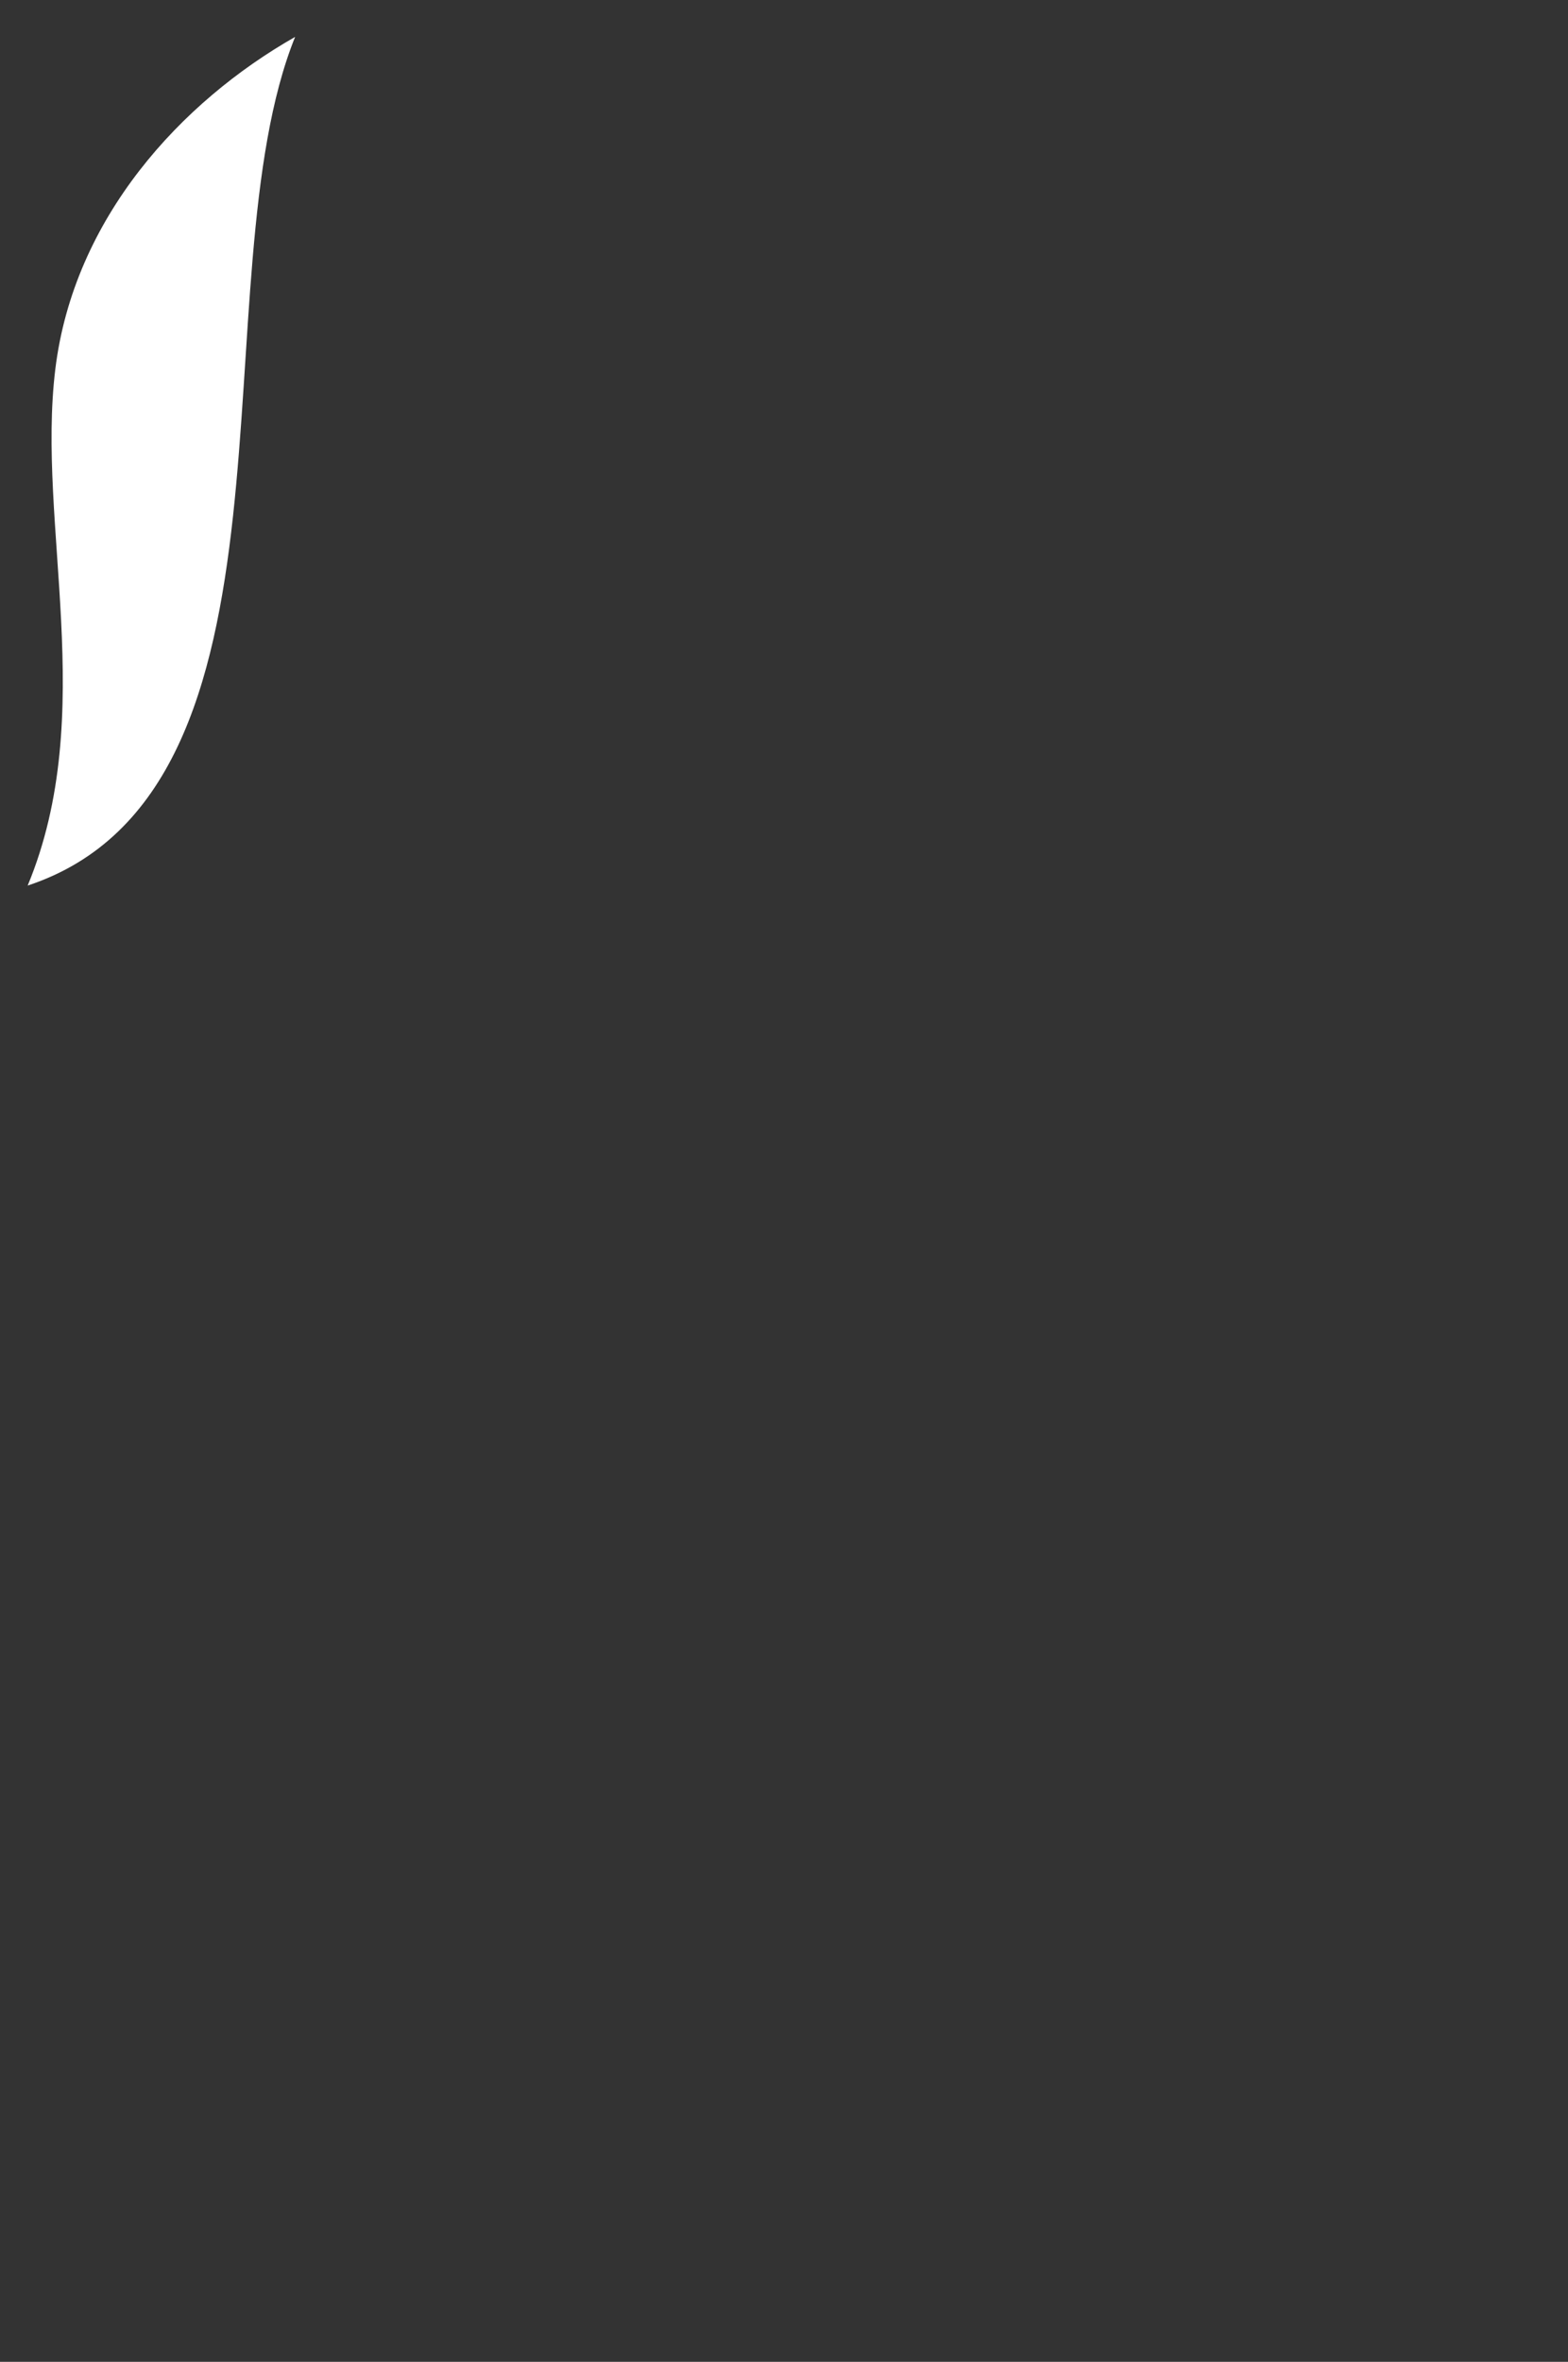 <?xml version="1.0" encoding="utf-8"?>
<!-- Generator: Adobe Illustrator 15.1.0, SVG Export Plug-In . SVG Version: 6.00 Build 0)  -->
<!DOCTYPE svg PUBLIC "-//W3C//DTD SVG 1.1//EN" "http://www.w3.org/Graphics/SVG/1.1/DTD/svg11.dtd">
<svg version="1.1" id="Layer_1" xmlns="http://www.w3.org/2000/svg" xmlns:xlink="http://www.w3.org/1999/xlink" x="0px" y="0px"
	 width="170px" height="256px" viewBox="0 0 170 256" enable-background="new 0 0 170 256" xml:space="preserve">
<rect x="0" y="0" width="170" height="256" fill="#333333" stroke="none"/>
<g>
	<path fill-rule="evenodd" clip-rule="evenodd" fill="#FFFFFF" d="M31.996,4C21.388,30.254,34.312,85.631,3,95.988
		c7.741-18.654,0.934-39.156,3-55.993C8.008,23.62,19.627,11.032,31.996,4z"/>
</g>
</svg>
